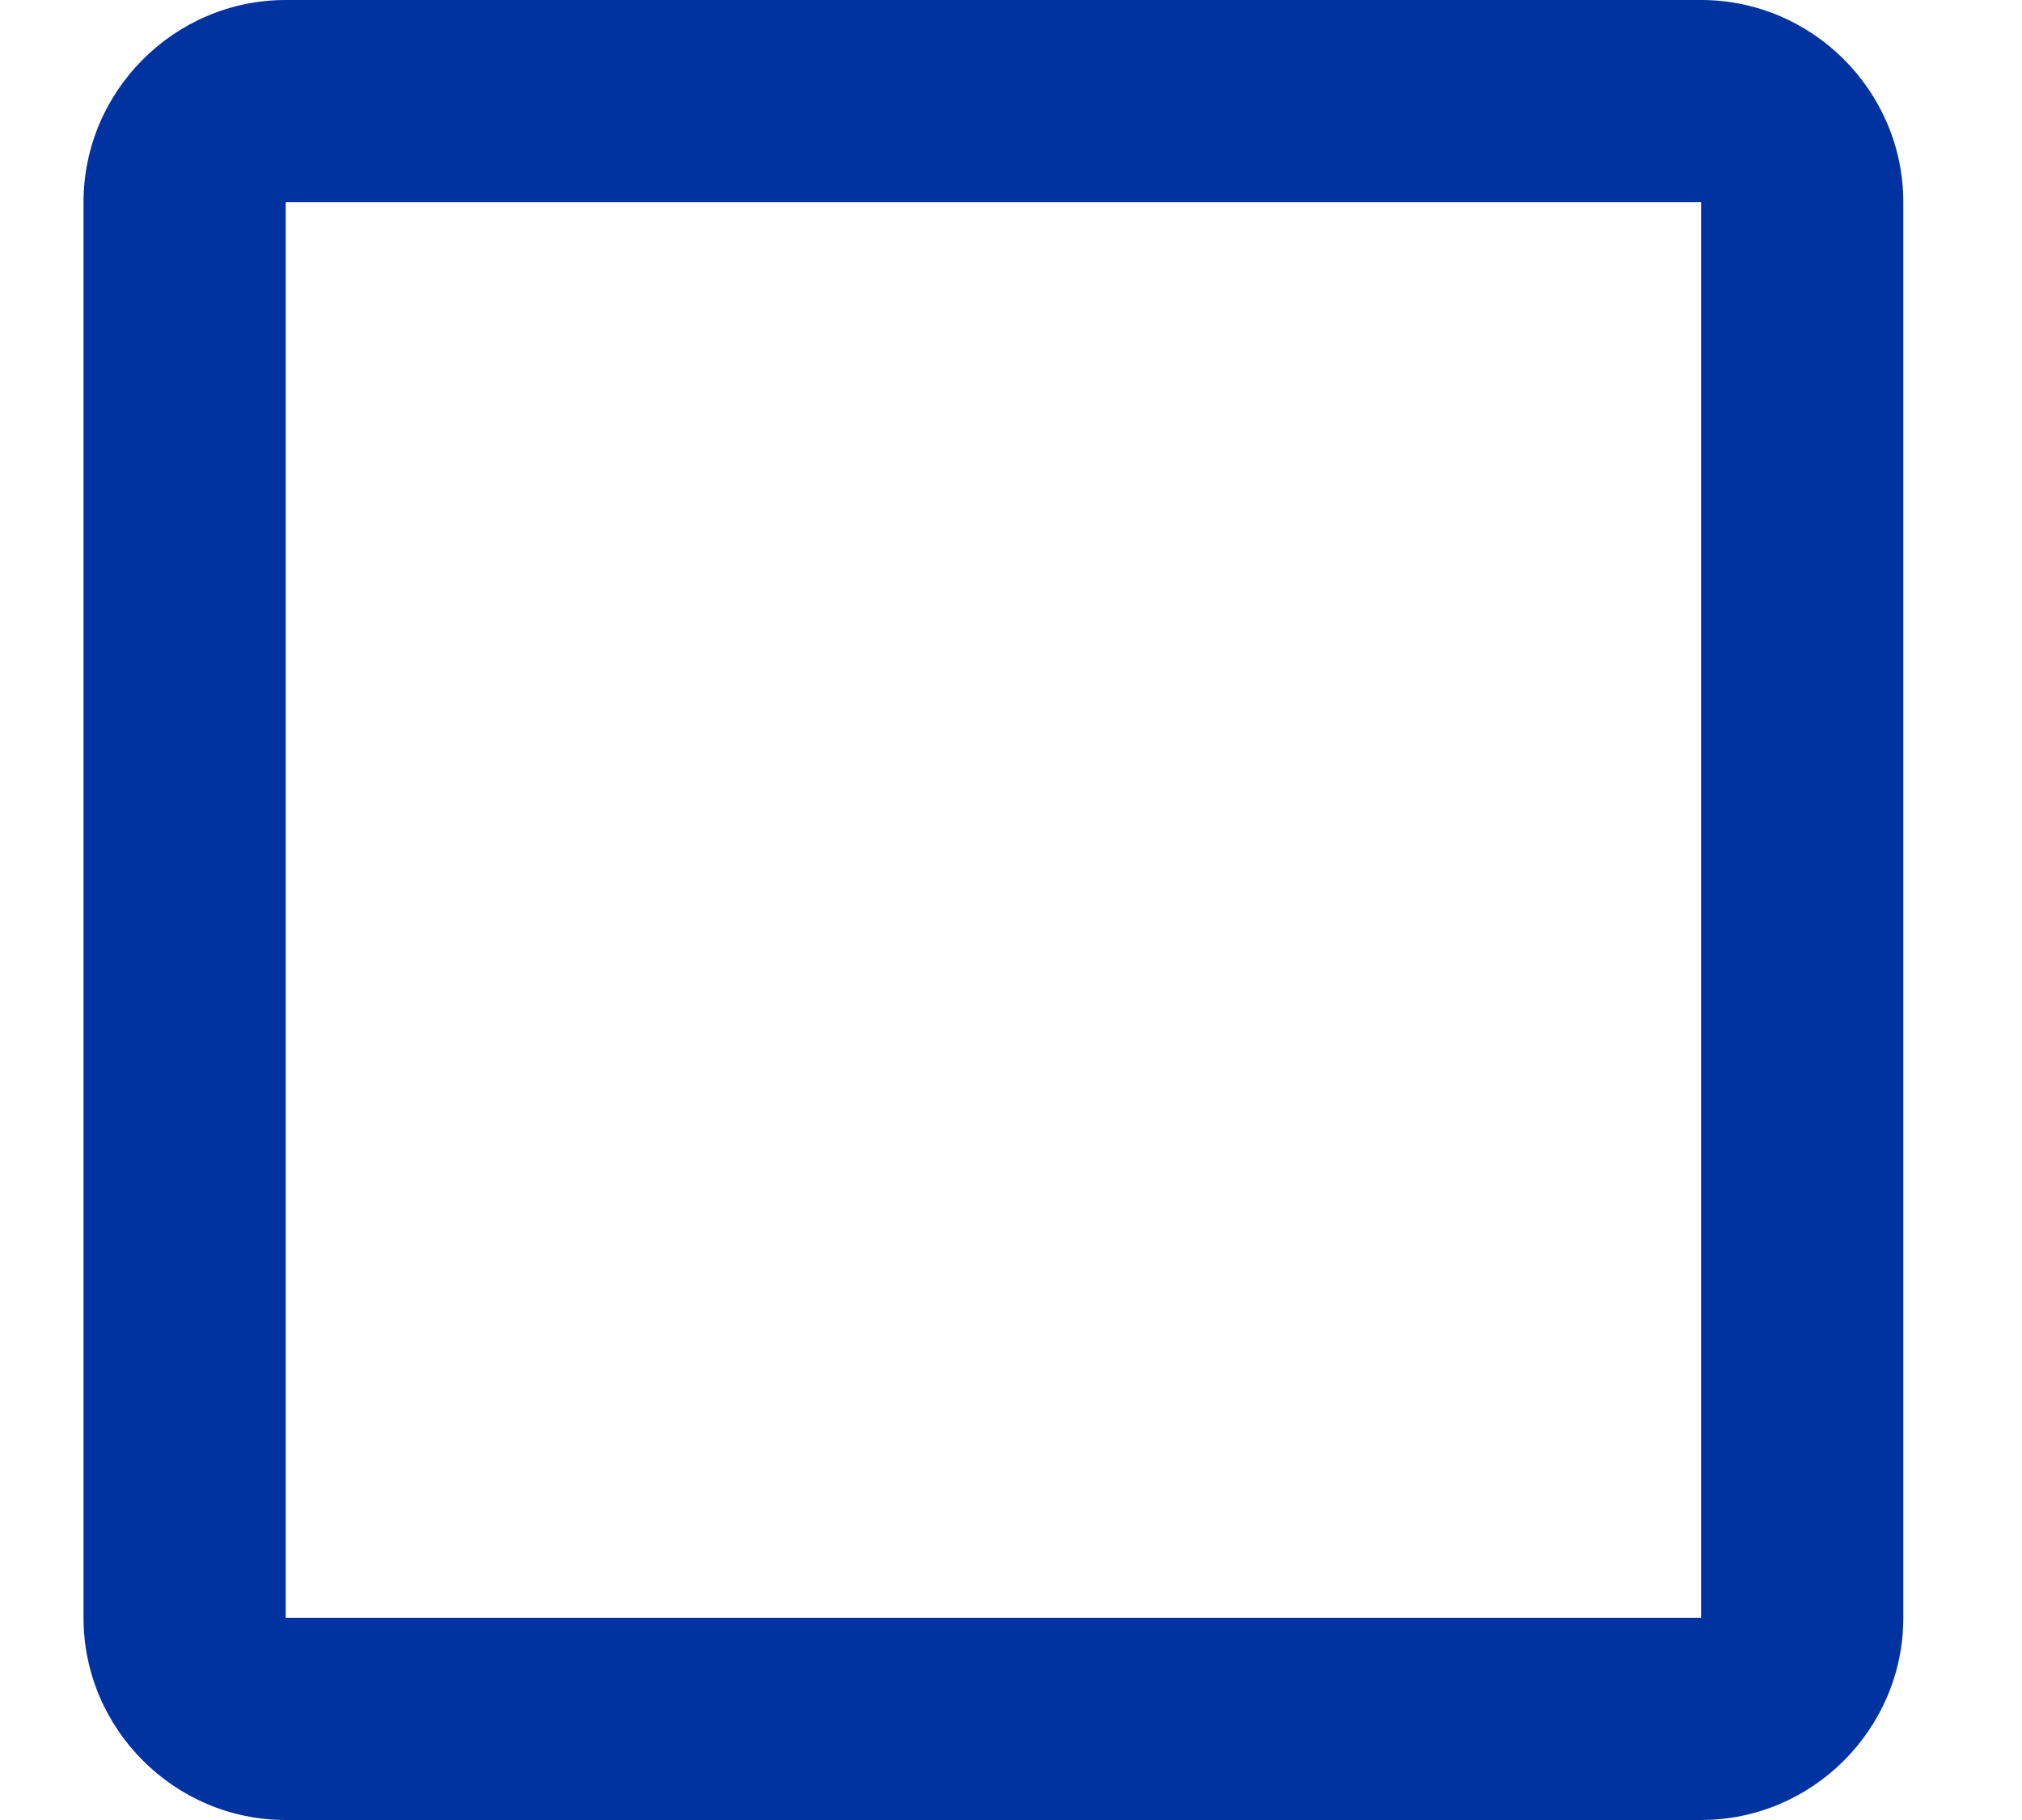 <svg width="20" height="18" viewBox="0 0 19 18" fill="none" xmlns="http://www.w3.org/2000/svg">
    <path d="M16.326 2V16H2.326V2H16.326ZM16.326 0H2.326C1.226 0 0.326 0.9 0.326 2V16C0.326 17.1 1.226 18 2.326 18H16.326C17.426 18 18.326 17.1 18.326 16V2C18.326 0.9 17.426 0 16.326 0Z" fill="#0033A0"/>
</svg>